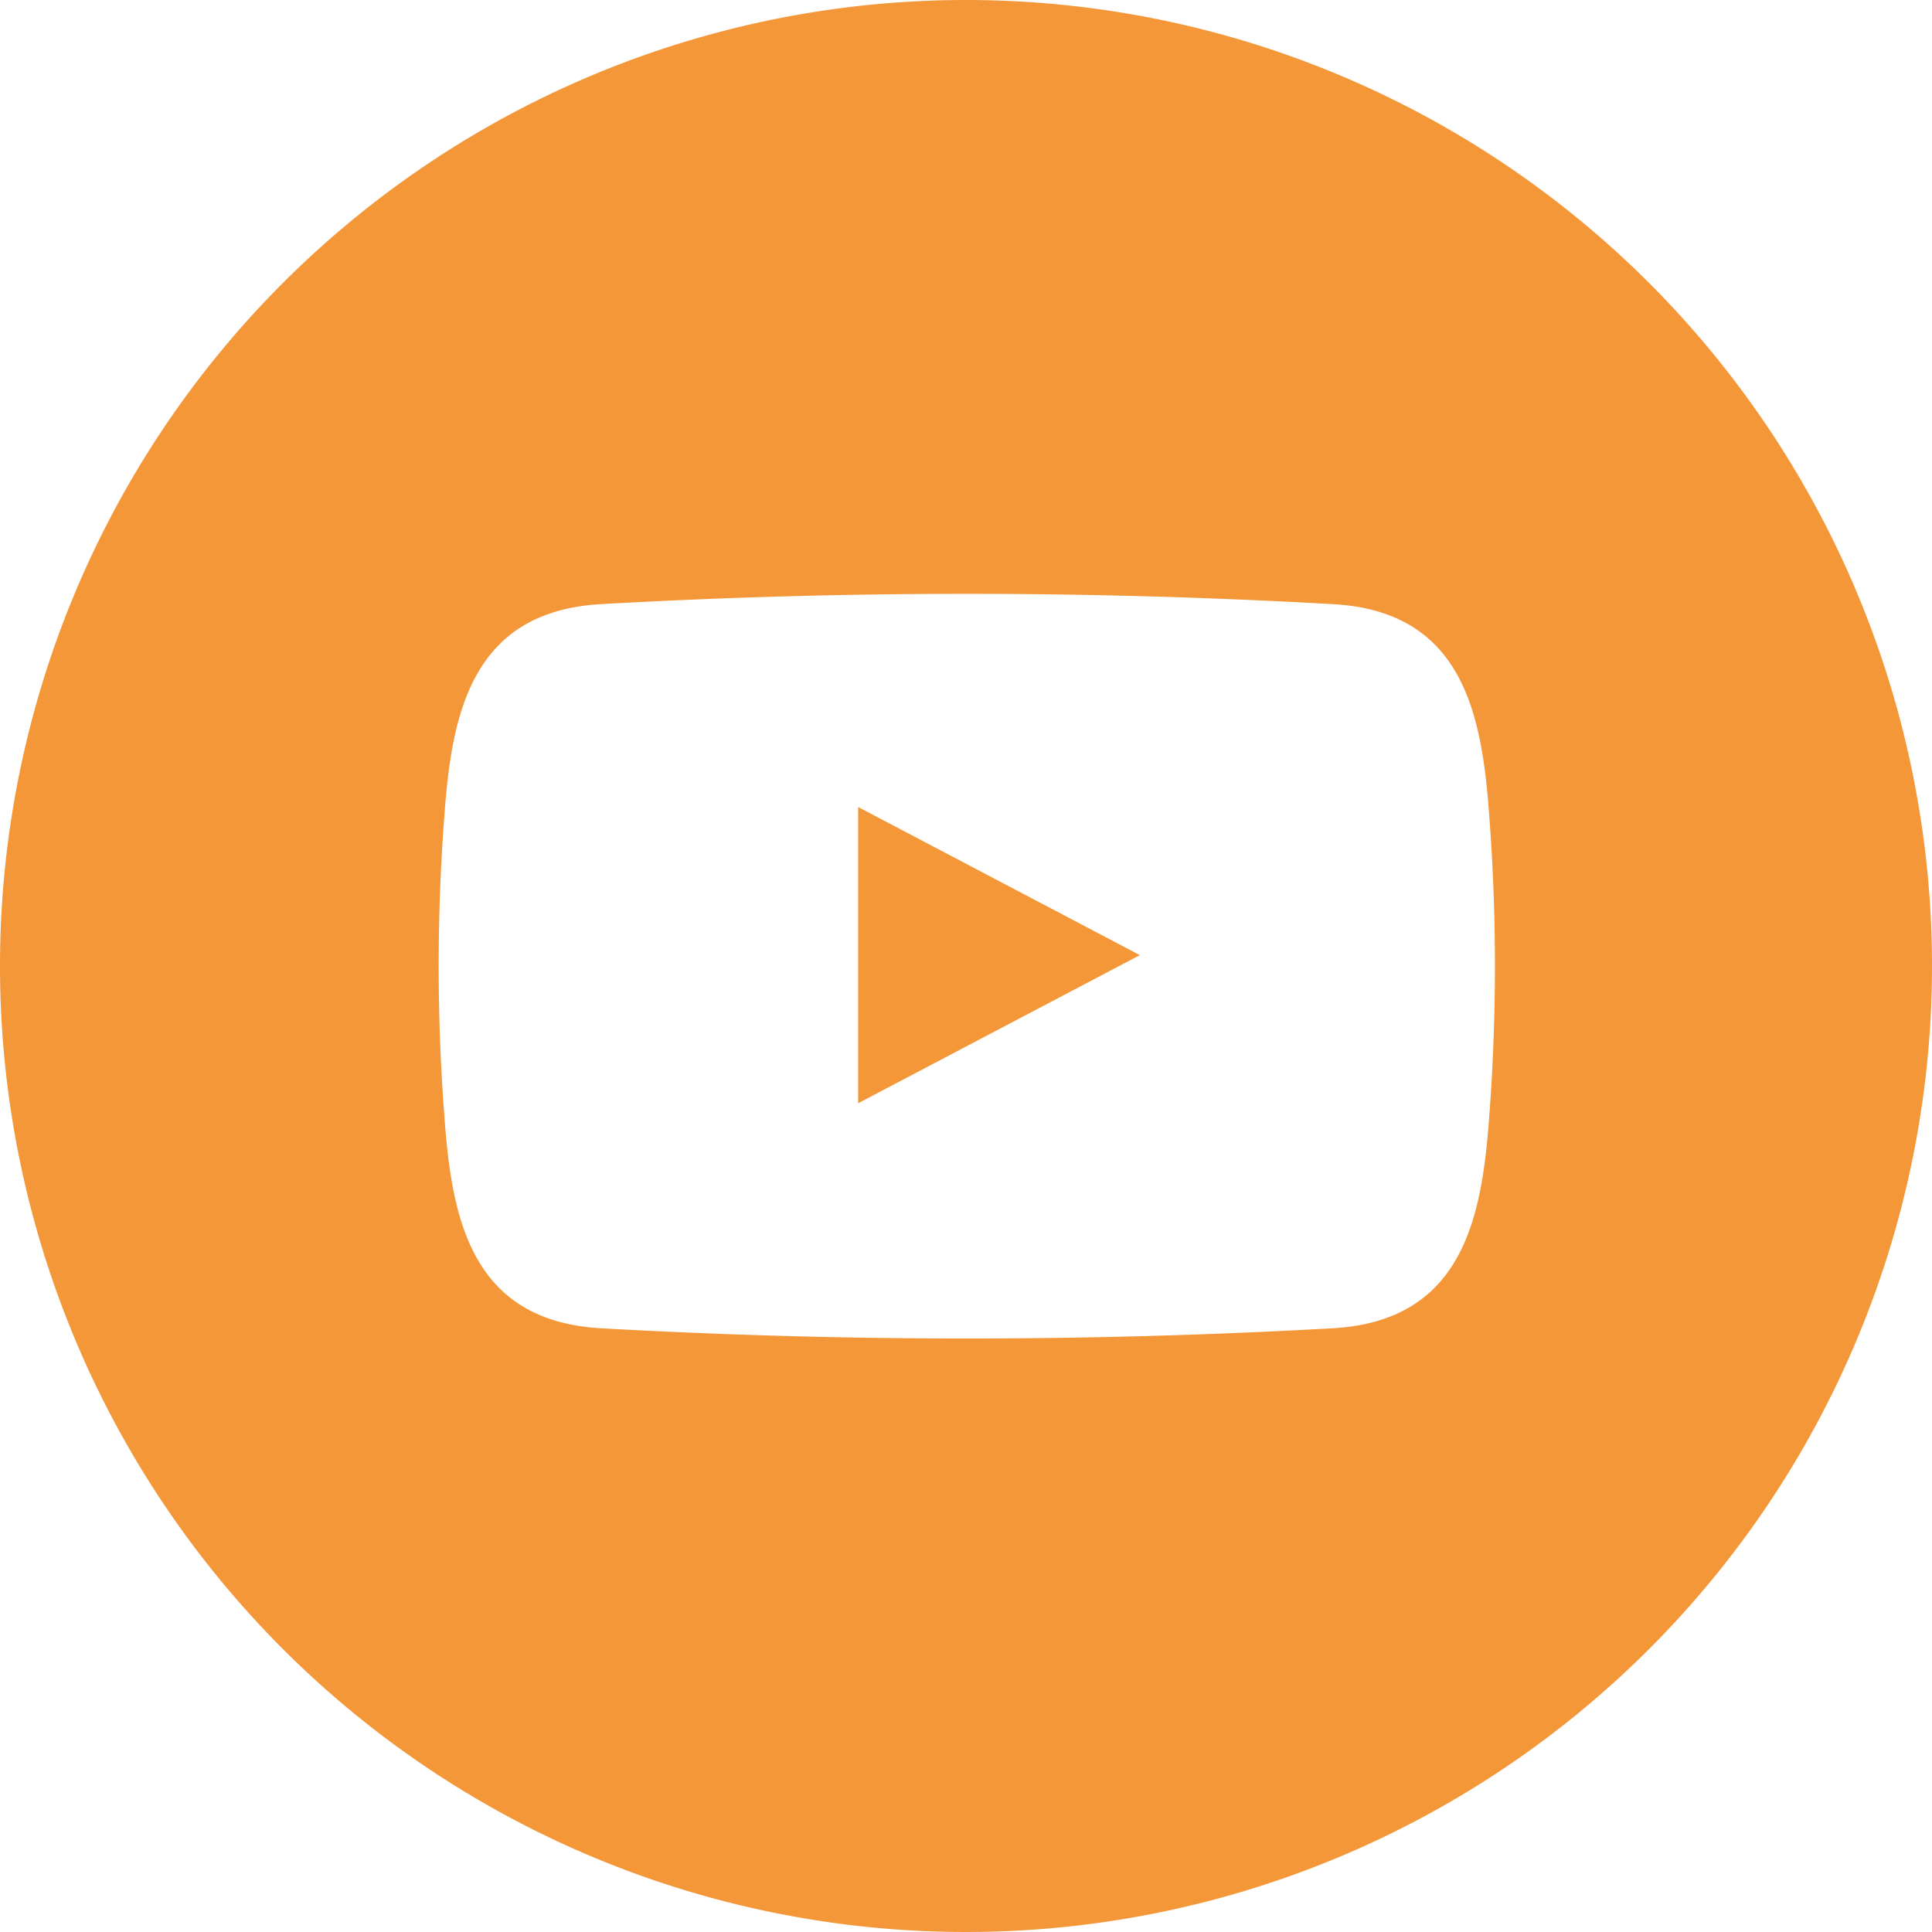 <svg xmlns="http://www.w3.org/2000/svg" viewBox="0 0 48 48"><defs><style>.cls-1{fill:#f49739;}</style></defs><title>Redes_Youtube_Naranja</title><g id="Capa_2" data-name="Capa 2"><g id="Capa_1-2" data-name="Capa 1"><g id="Capa_2-2" data-name="Capa 2"><g id="Capa_1-2-2" data-name="Capa 1-2"><path class="cls-1" d="M37,20.27c-.18-2.5-.64-5.08-3.88-5.26a161.6,161.6,0,0,0-18.2,0c-3.23.19-3.7,2.77-3.88,5.26a49.39,49.39,0,0,0,0,7.46c.18,2.5.64,5.08,3.88,5.27a162.71,162.71,0,0,0,18.2,0c3.24-.19,3.7-2.77,3.88-5.27a49.39,49.39,0,0,0,0-7.46M48,24A24,24,0,1,1,24,0,24,24,0,0,1,48,24M21.32,27.41l7-3.68-7-3.68Z"/></g></g></g></g></svg>